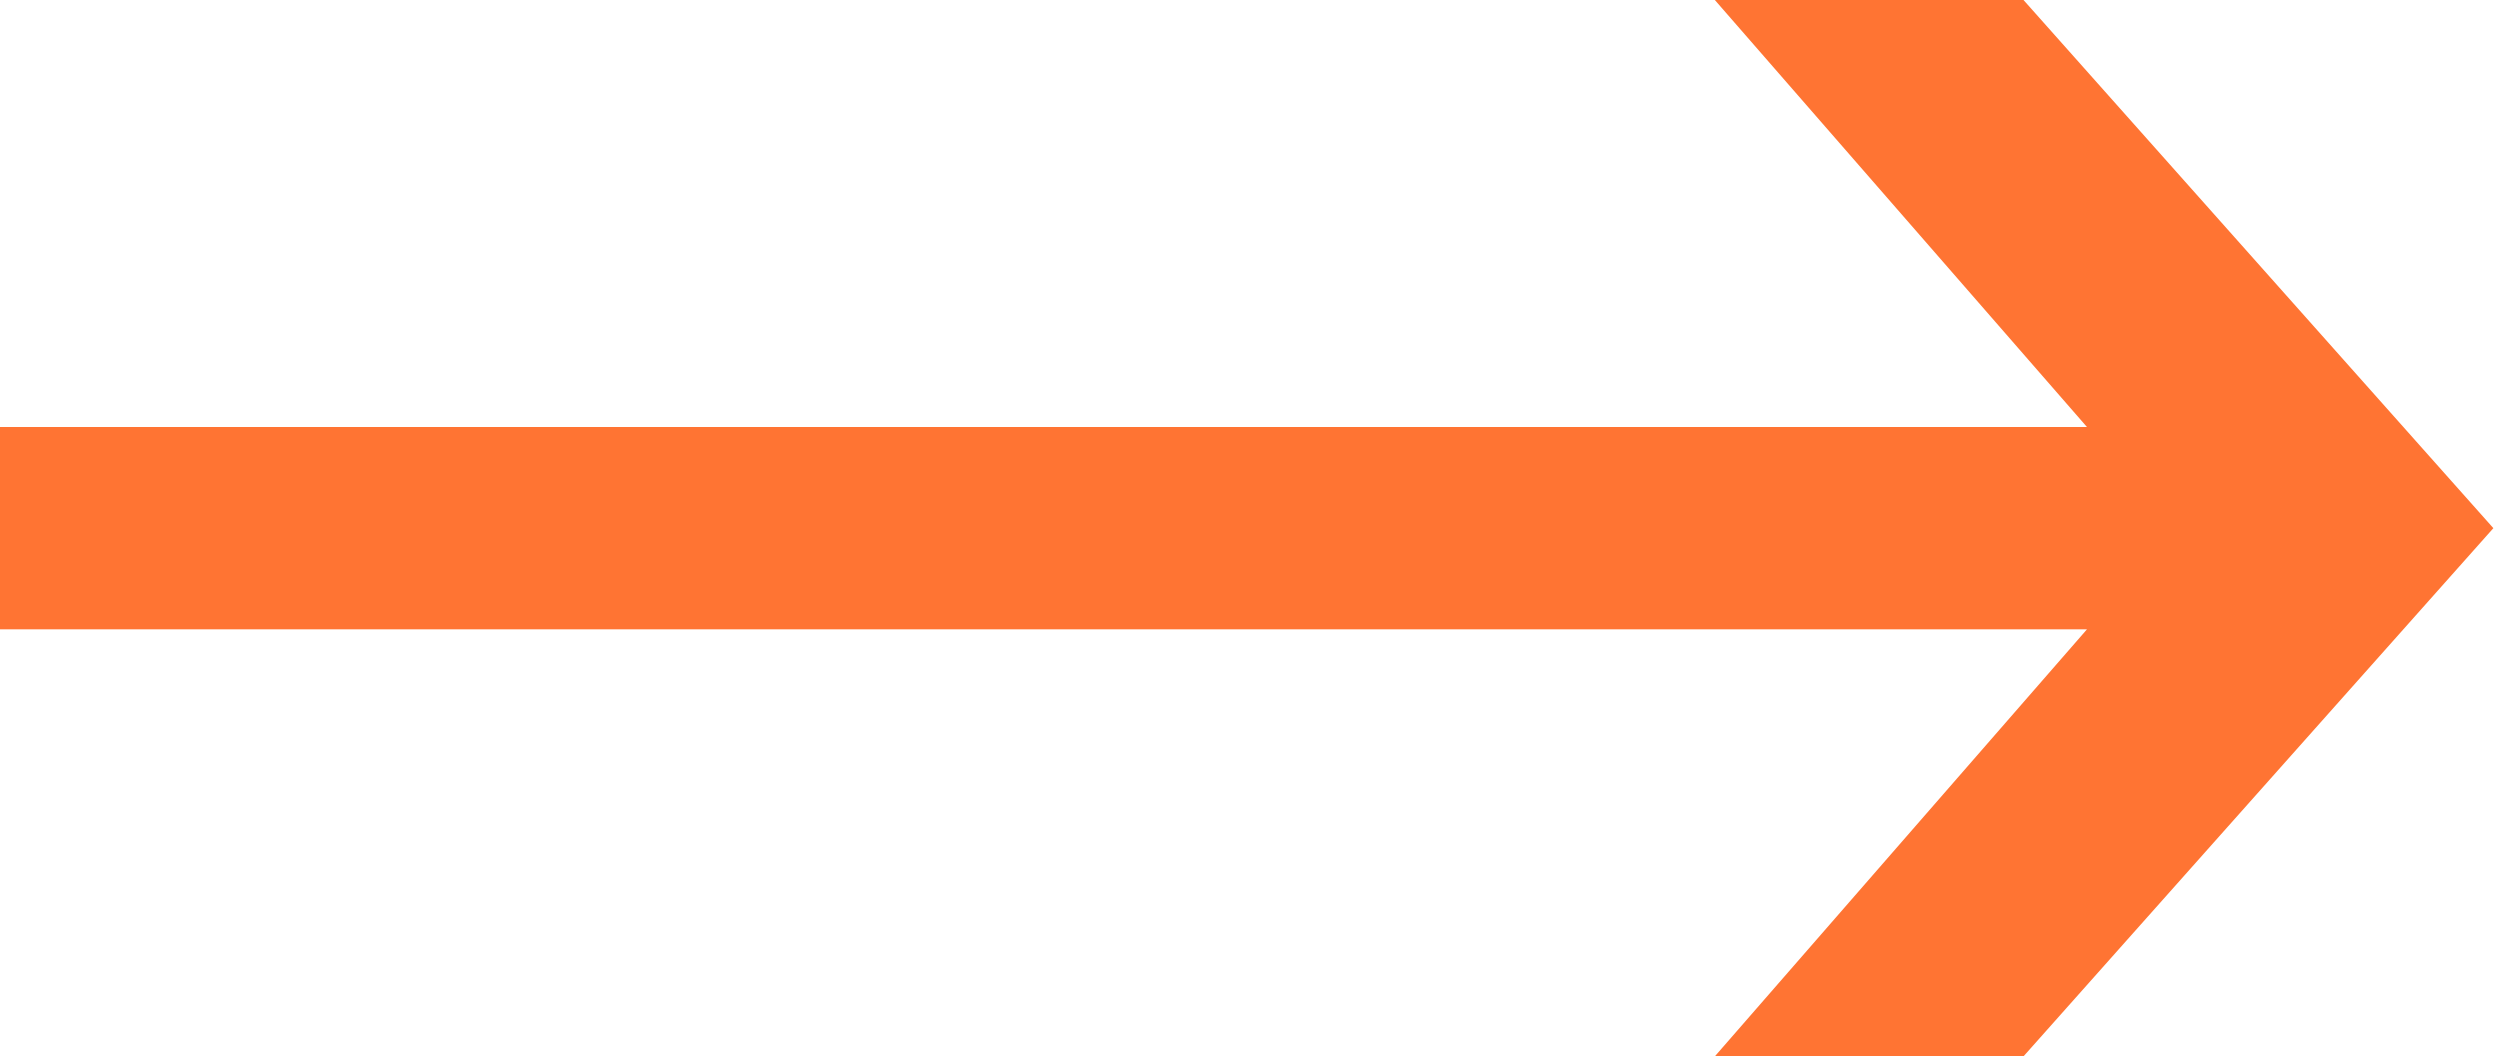<?xml version="1.0" encoding="UTF-8"?> <svg xmlns="http://www.w3.org/2000/svg" width="142" height="60" viewBox="0 0 142 60" fill="none"><path d="M97.403 60L118.539 35.747H0V24.253H118.539L97.403 0H114.935L141.623 30L114.935 60H97.403Z" fill="#FF7433"></path></svg> 